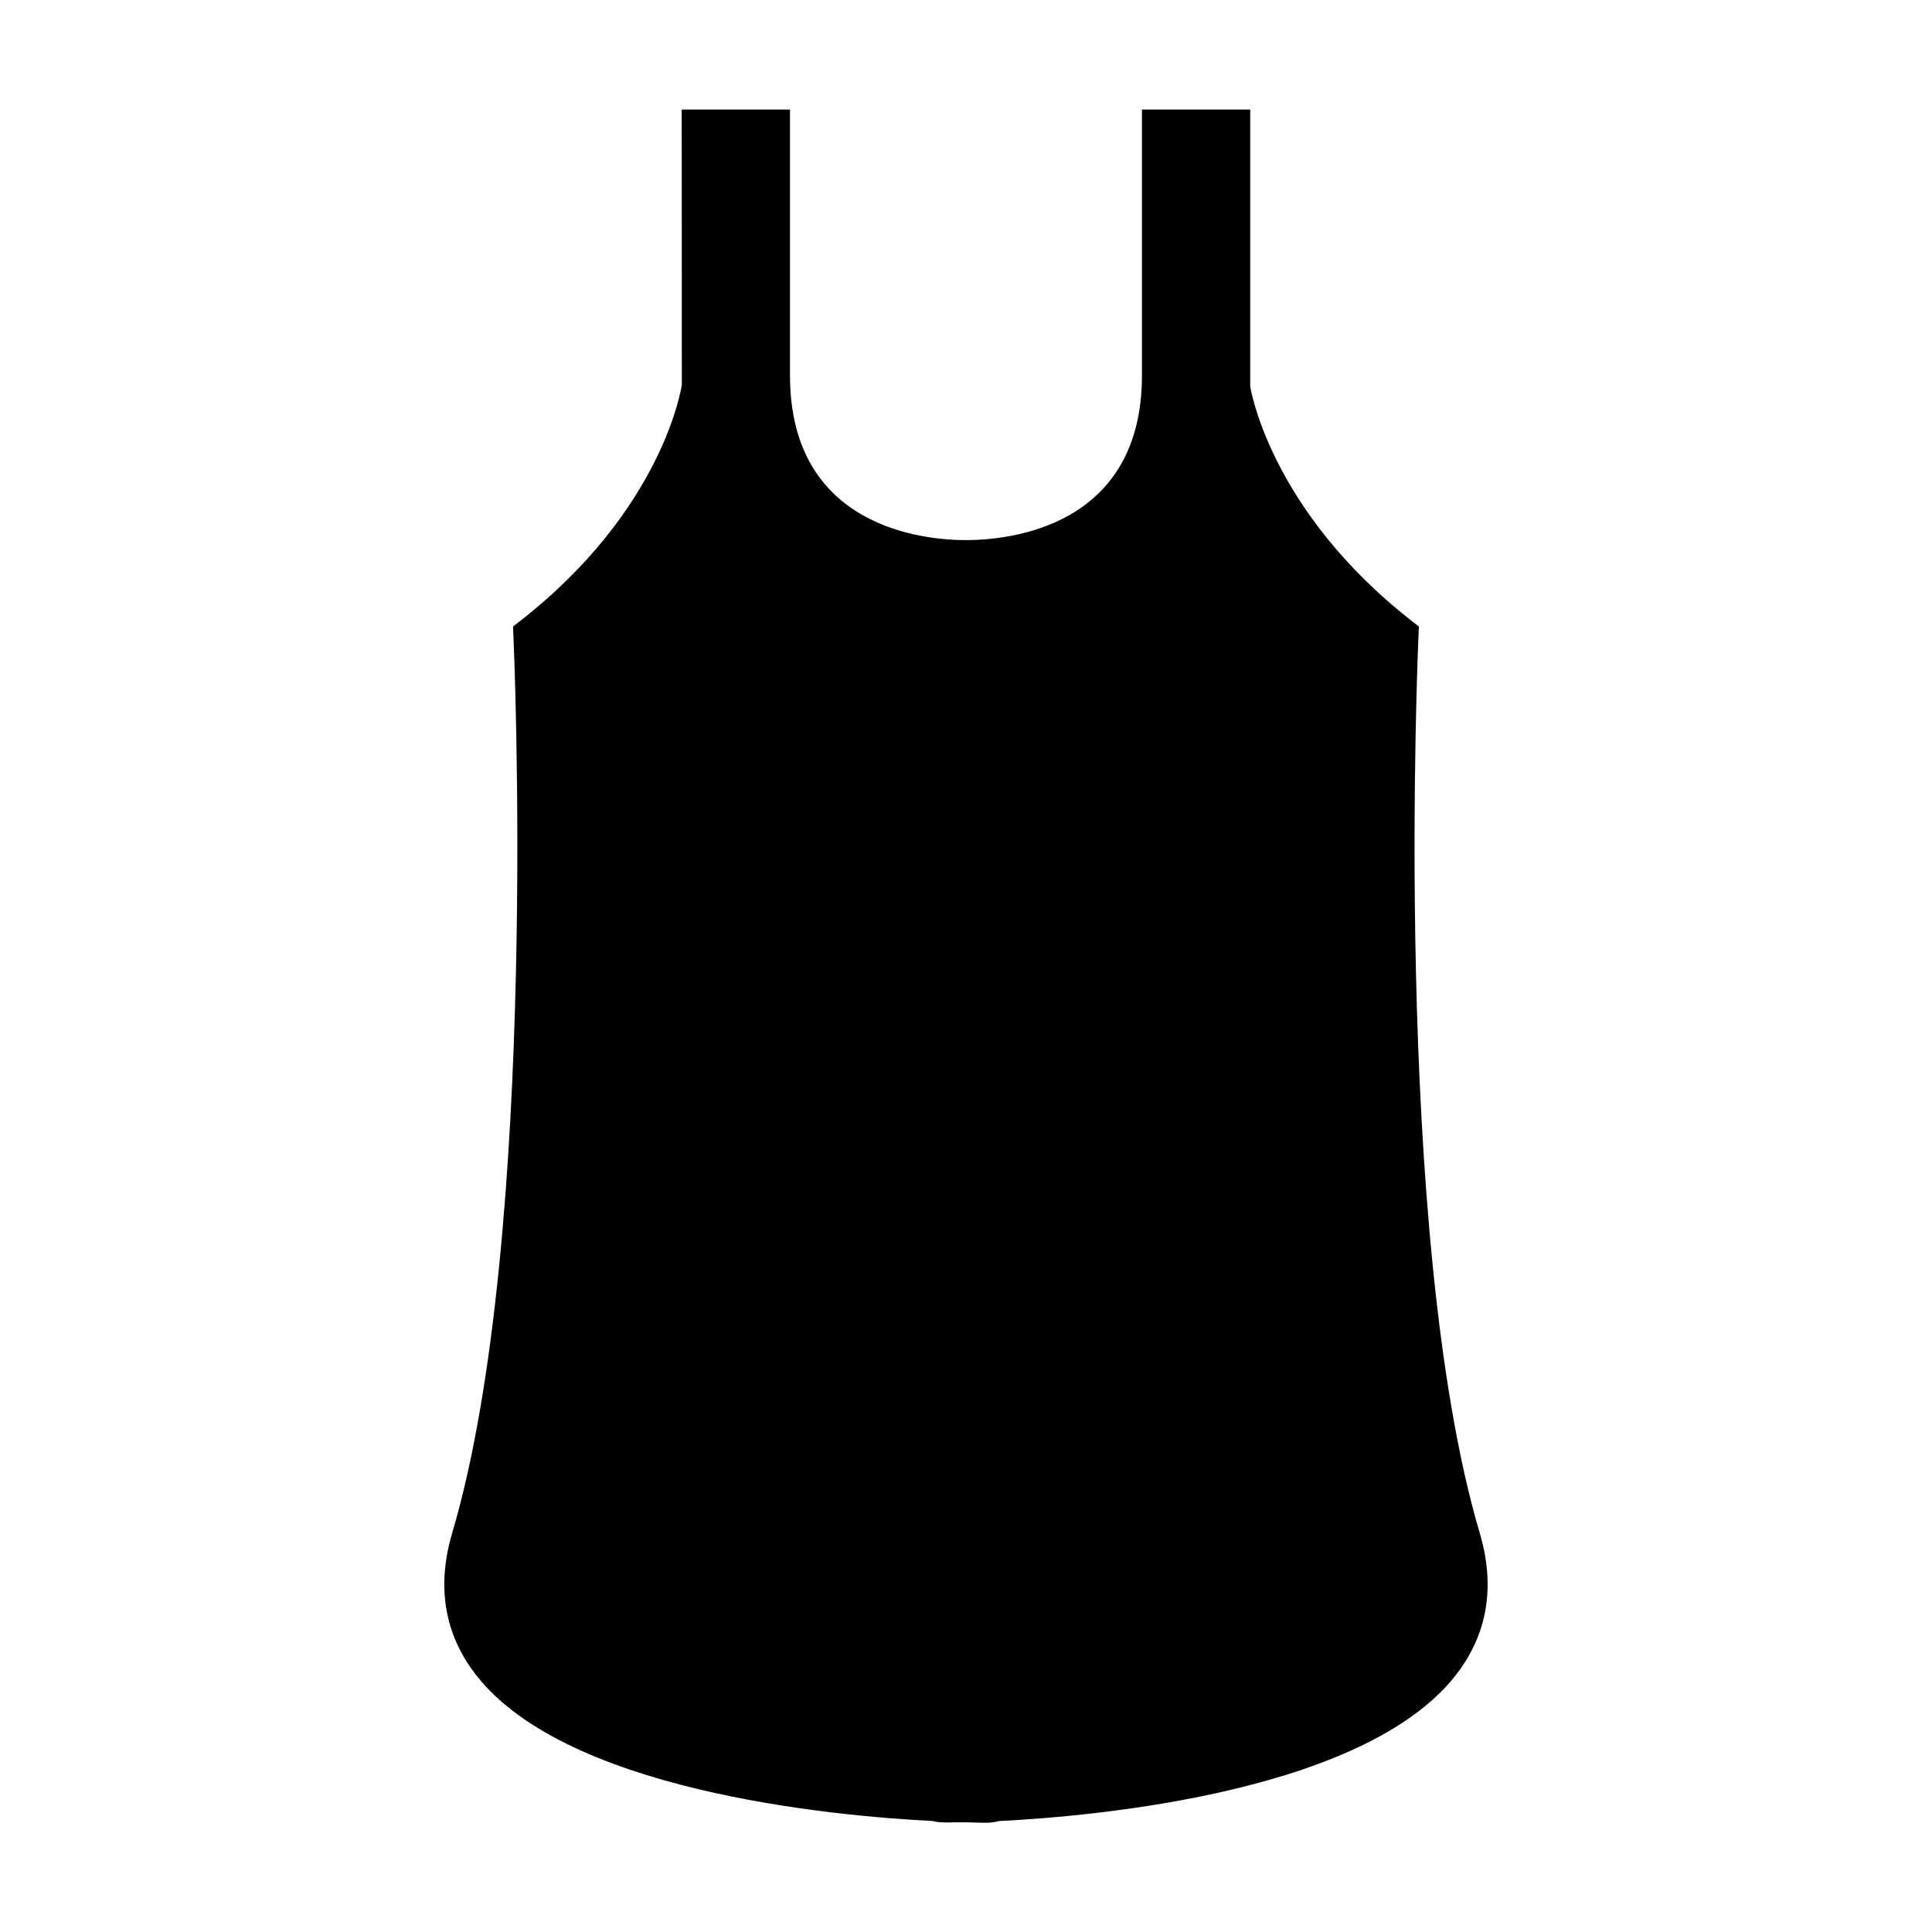 <?xml version="1.0" encoding="UTF-8"?>
<!-- Uploaded to: ICON Repo, www.svgrepo.com, Generator: ICON Repo Mixer Tools -->
<svg fill="#000000" width="800px" height="800px" version="1.1" viewBox="144 144 512 512" xmlns="http://www.w3.org/2000/svg">
 <path d="m269.08 586.45c22.977 32.141 95.316 38.789 122.12 40.141 1.301 0.387 2.906 0.387 4.418 0.387 1.25-0.082 2.644-0.016 4.371-0.051 3.938 0.09 6.449 0.348 8.75-0.324 26.34-1.324 99.113-7.902 122.17-40.156 7.484-10.469 9.246-22.652 5.231-36.207-23.34-78.75-16.285-236.58-16.207-238.16l0.094-2.043-1.609-1.25c-38.137-29.66-43.066-62.336-43.102-62.336l0.004-73.422h-28.691v70.449c0 40.508-35.695 43.66-46.641 43.66-10.938 0-46.633-3.148-46.633-43.66v-70.449h-28.695l0.031 72.91c-0.043 0.332-4.703 32.953-43.133 62.852l-1.609 1.25 0.094 2.043c0.074 1.586 7.125 159.41-16.207 238.16-4.004 13.551-2.246 25.738 5.238 36.207z"/>
</svg>